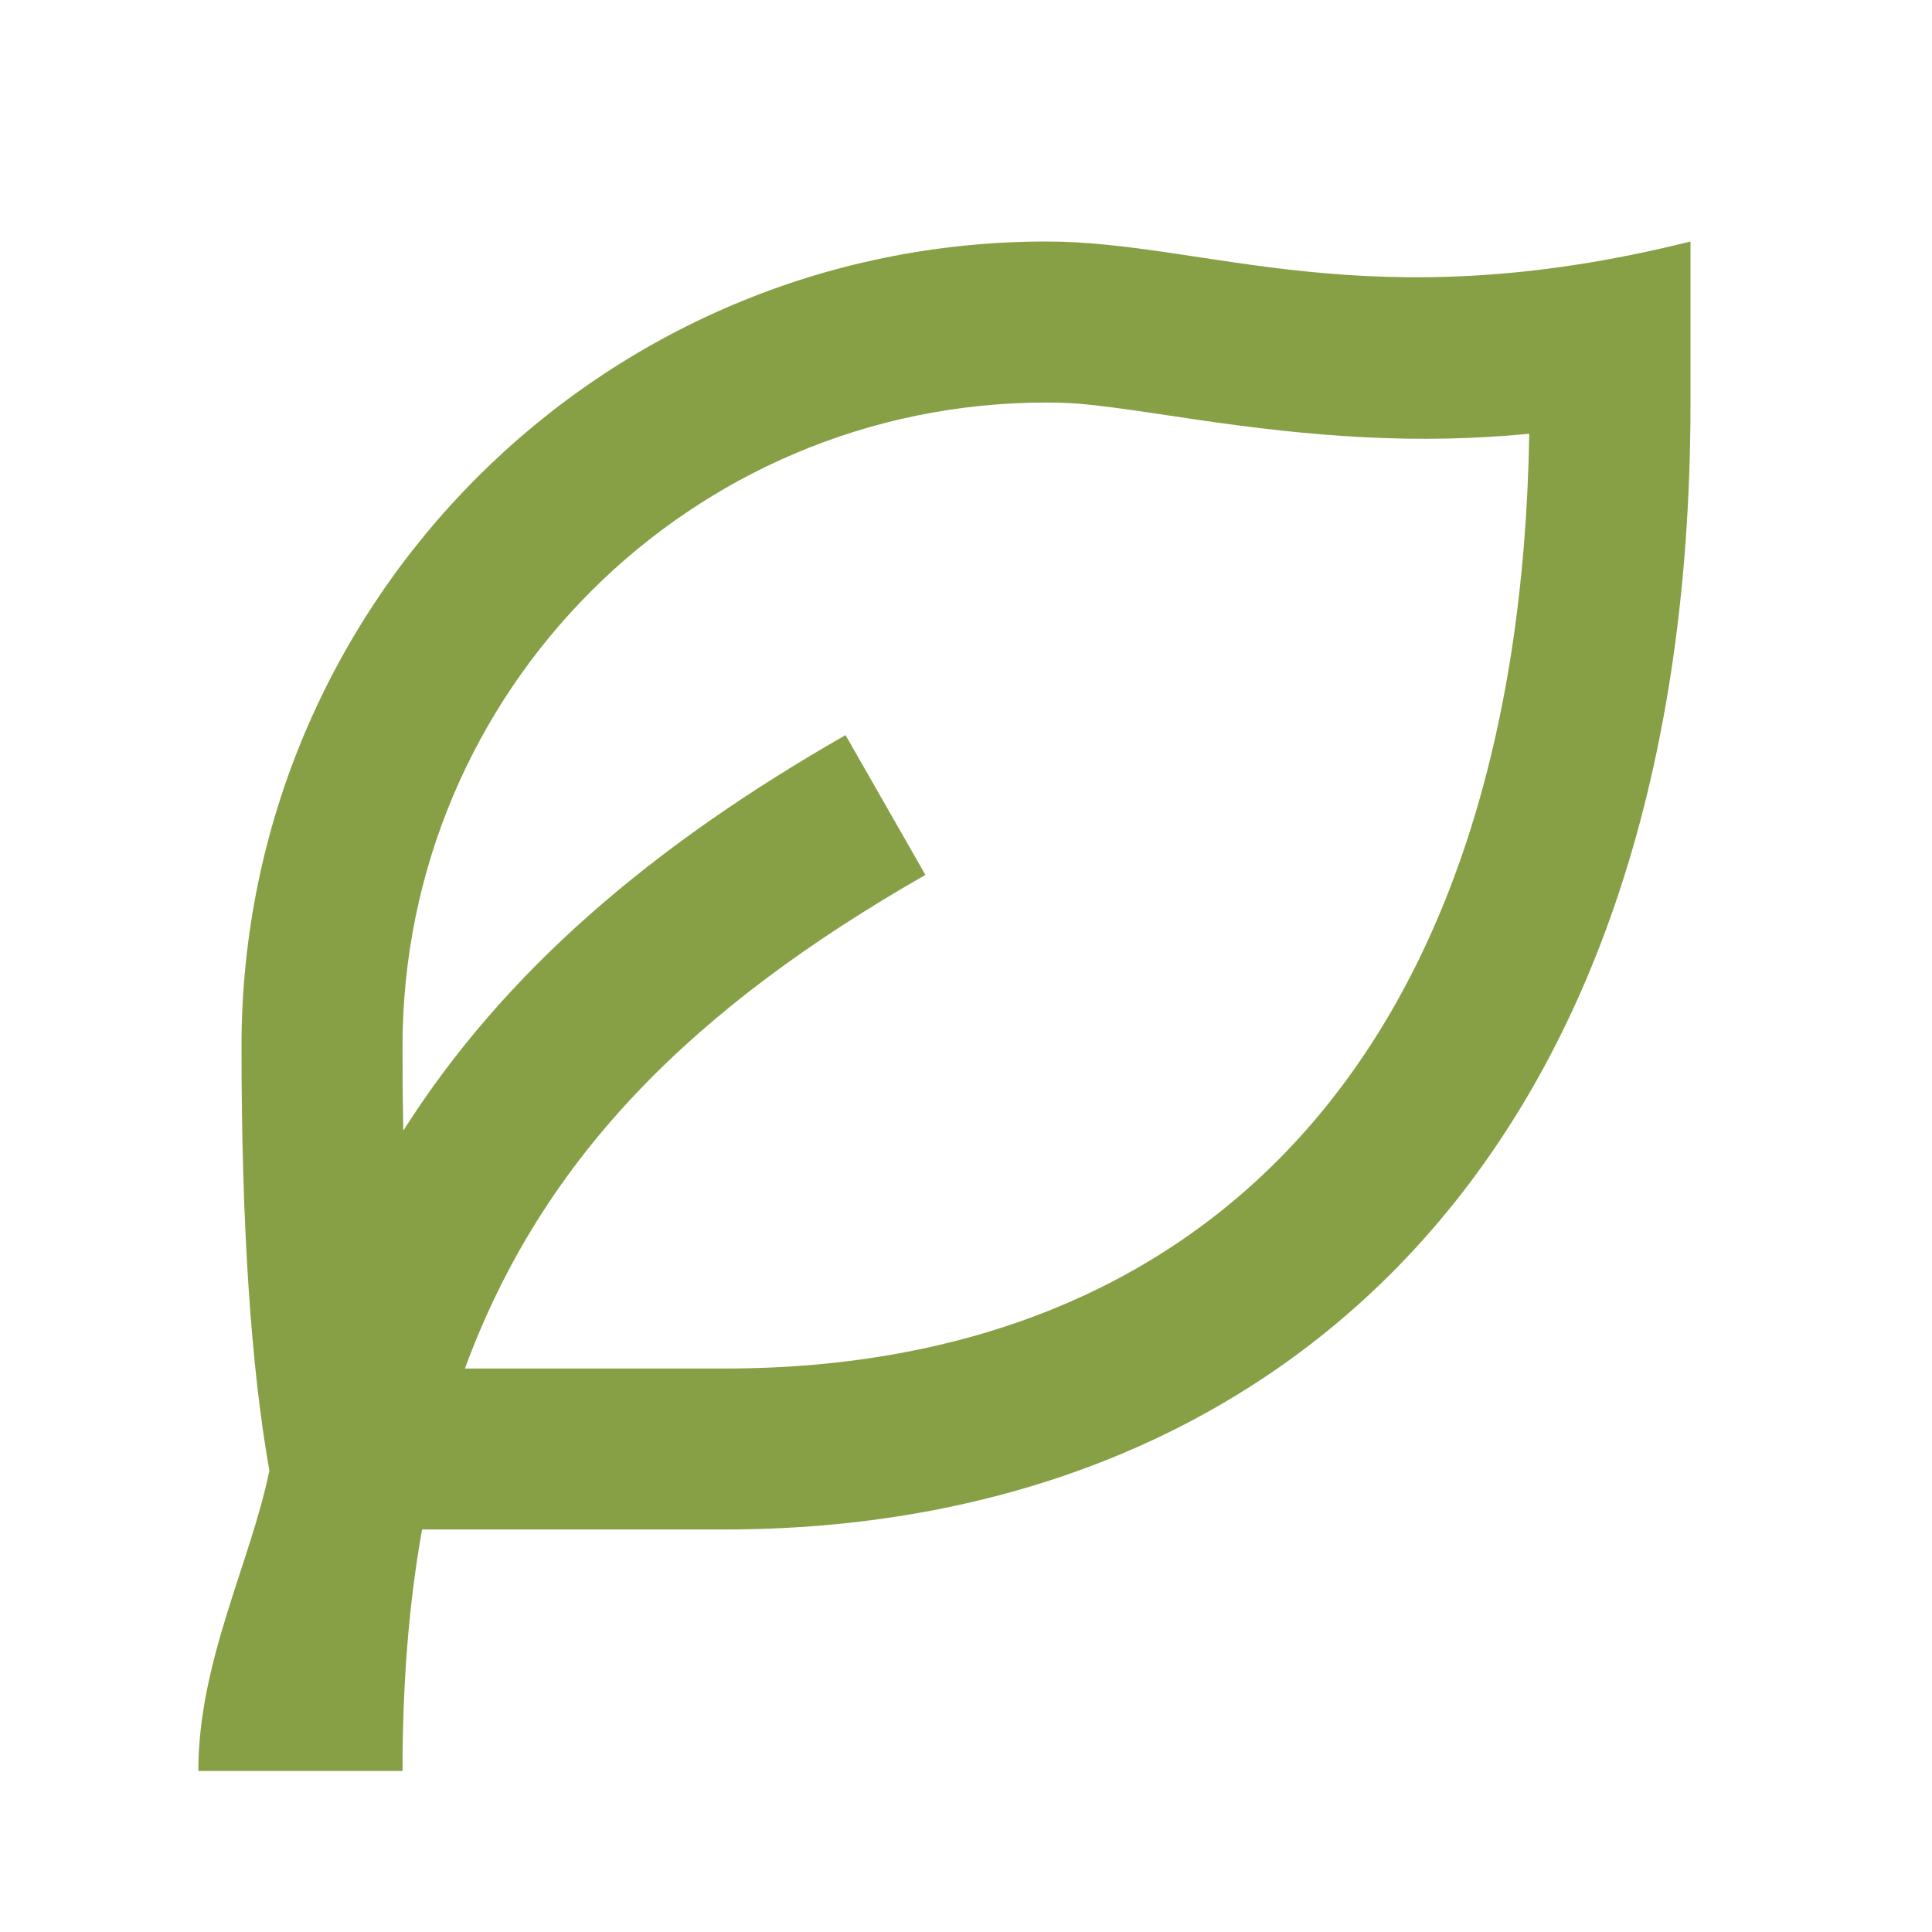 <svg width="26" height="26" viewBox="0 0 26 26" fill="none" xmlns="http://www.w3.org/2000/svg">
<g clip-path="url(#clip0_35_180)">
<path d="M22.75 3.25V5.417C22.75 15.846 16.929 20.583 9.75 20.583H5.68C5.503 21.571 5.417 22.649 5.417 23.833H2.669C2.669 22.357 3.376 21.017 3.625 19.79C3.376 18.389 3.25 16.486 3.25 14.083C3.25 8.1 8.1 3.25 14.083 3.25C16.25 3.25 18.417 4.333 22.75 3.25ZM14.083 5.417C9.297 5.417 5.417 9.297 5.417 14.083C5.417 14.476 5.42 14.854 5.427 15.216C6.786 13.074 8.776 11.38 11.379 9.893L12.454 11.774C9.361 13.542 7.309 15.55 6.257 18.417H9.75C16.266 18.417 20.444 14.113 20.58 5.837C19.094 5.981 17.712 5.889 16.008 5.633C14.763 5.446 14.518 5.417 14.083 5.417Z" fill="#87A046"/>
</g>
<defs>
<clipPath id="clip0_35_180">
<rect width="26" height="26" fill="white"/>
</clipPath>
</defs>
</svg>
